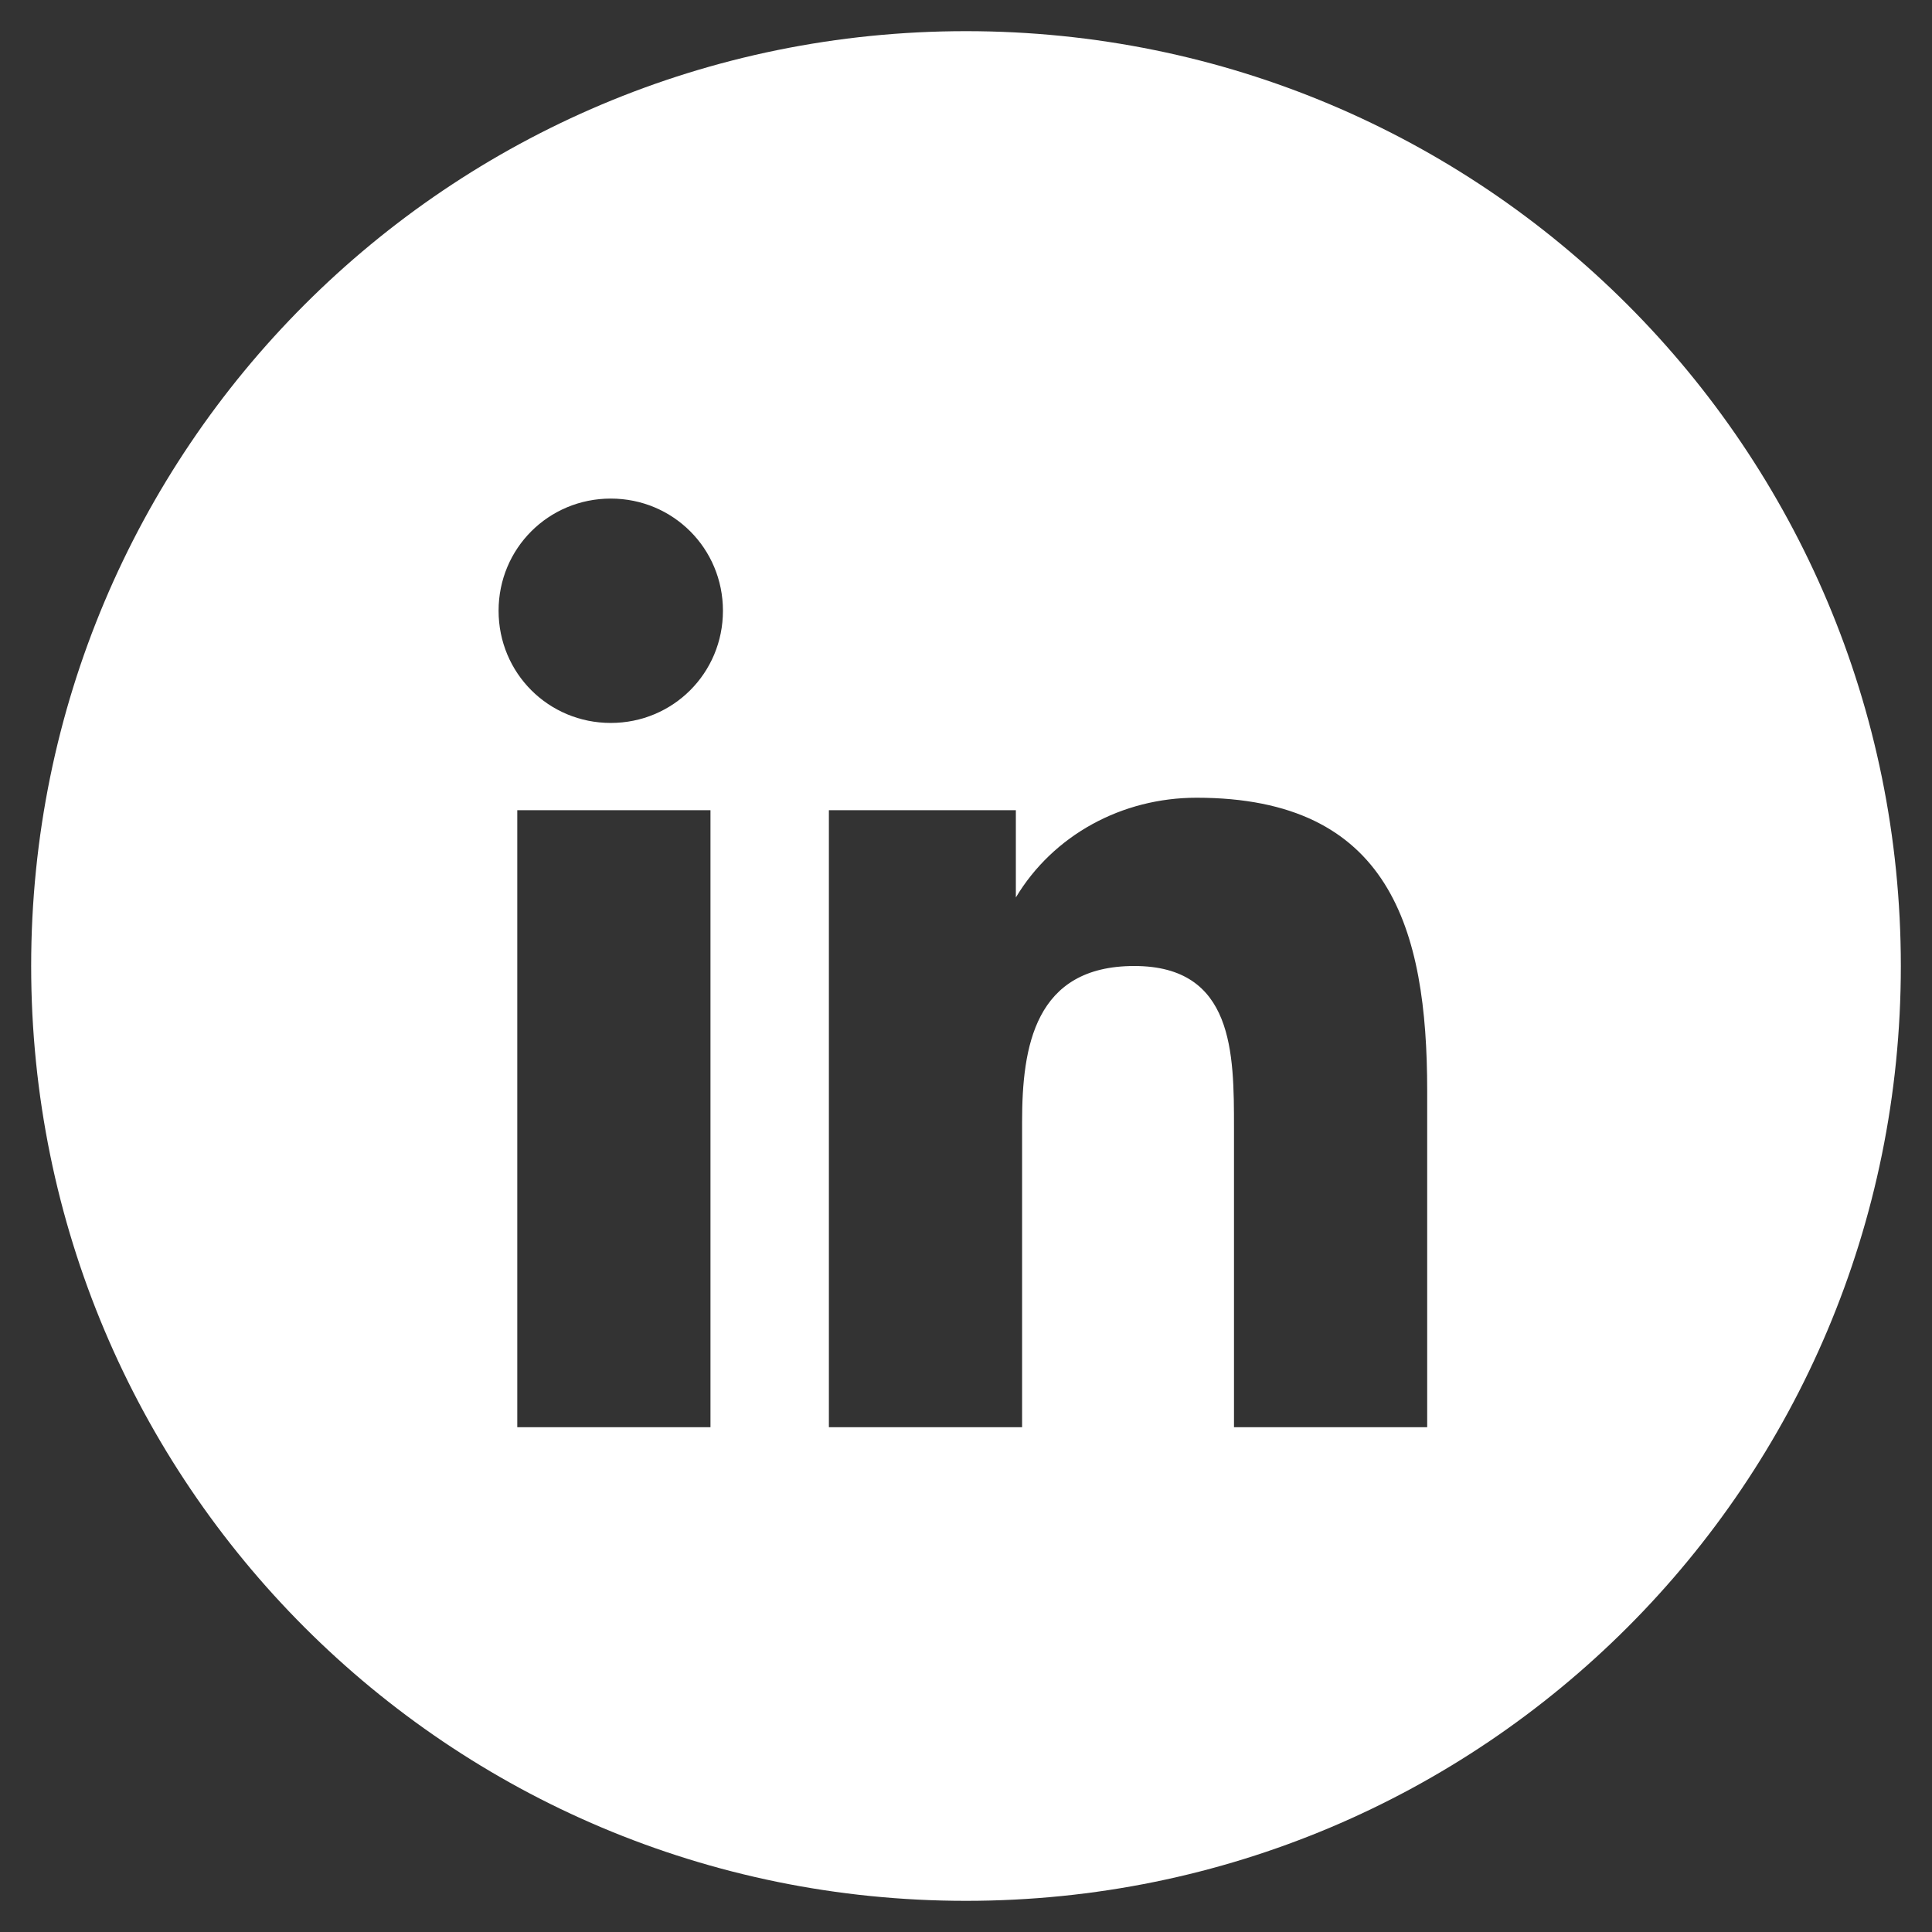 <?xml version="1.0" encoding="utf-8"?>
<!-- Generator: Adobe Illustrator 27.1.0, SVG Export Plug-In . SVG Version: 6.00 Build 0)  -->
<svg version="1.1" id="Layer_1" xmlns="http://www.w3.org/2000/svg" xmlns:xlink="http://www.w3.org/1999/xlink" x="0px" y="0px"
	 viewBox="0 0 31 31" style="enable-background:new 0 0 31 31;" xml:space="preserve">
<rect x="0" y="0" width="31" height="31" fill="#333333" stroke="none"/>
<style type="text/css">
	.st0{fill:#FFFFFF;}
</style>
<path id="Path_3019" class="st0" d="M15.5,0.5c-8.3,0-15,6.7-15,15s6.7,15,15,15s15-6.7,15-15S23.8,0.5,15.5,0.5L15.5,0.5z
	 M11.4,22.9H8.3V13h3.1V22.9z M9.8,11.6c-1,0-1.8-0.8-1.8-1.8S8.8,8,9.8,8s1.8,0.8,1.8,1.8l0,0C11.6,10.8,10.8,11.6,9.8,11.6
	L9.8,11.6L9.8,11.6z M22.9,22.9h-3.1v-4.8c0-1.2,0-2.6-1.6-2.6s-1.8,1.3-1.8,2.5v4.9h-3.1V13h3v1.4l0,0c0.6-1,1.7-1.6,2.9-1.6
	c3.1,0,3.7,2.1,3.7,4.7V22.9z"/>
</svg>
